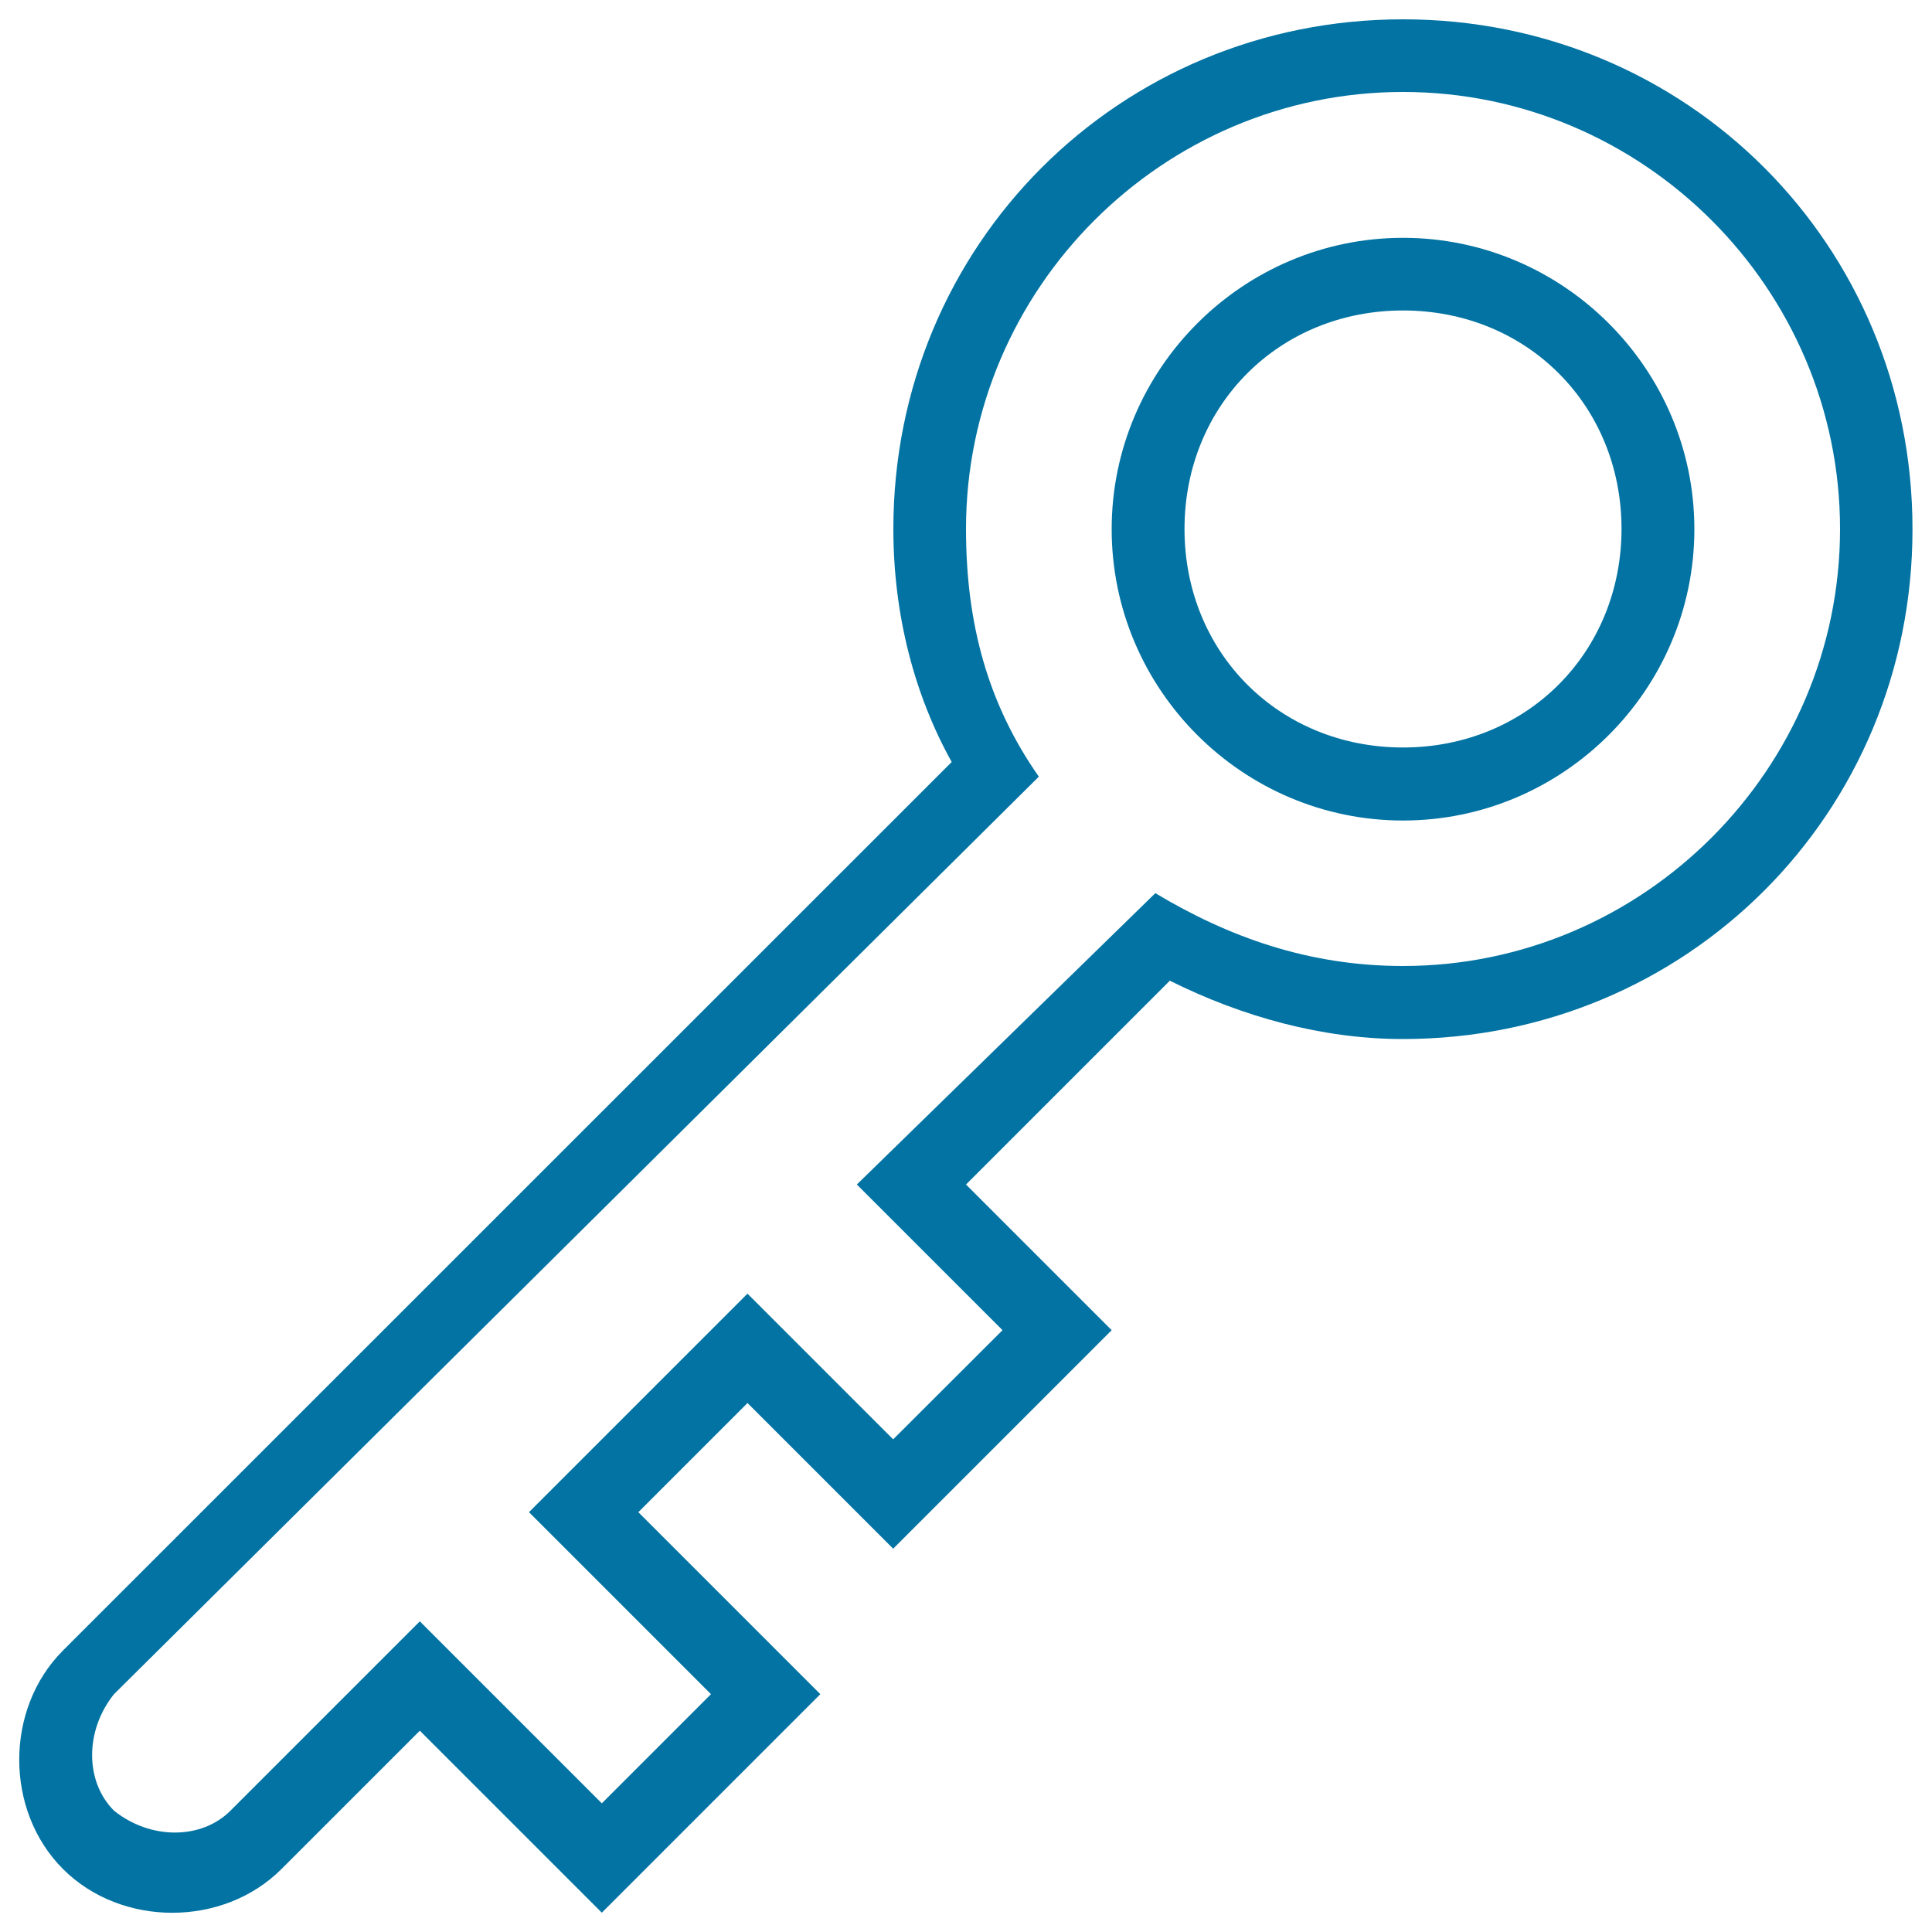 <svg xmlns="http://www.w3.org/2000/svg" viewBox="0 0 1000 1000" style="fill:#0273a2">
<title>Key Stroke Diagonal Symbol SVG icon</title>
<g><g><path d="M32.6,967.4L32.6,967.4L32.6,967.4L32.6,967.4z"/><path d="M726.2,123.1c-82.9,0-150.8,67.8-150.8,150.8s67.8,150.8,150.8,150.8s150.8-67.8,150.8-150.8S809.1,123.1,726.2,123.1z M726.2,386.9c-64.1,0-113.1-49-113.1-113.1c0-64.1,49-113.1,113.1-113.1c64.1,0,113.1,49,113.1,113.1C839.2,337.9,790.2,386.9,726.2,386.9z"/><path d="M726.2,10c-147,0-263.8,116.8-263.8,263.8c0,45.2,11.3,86.7,30.2,120.6L32.6,854.3c-30.2,30.2-30.2,82.9,0,113.1c30.2,30.2,82.9,30.2,113.1,0l71.6-71.6l94.2,94.2l113.1-113.1l-94.2-94.2l56.5-56.5l75.4,75.4l113.1-113.1L500,613.1l105.5-105.5c37.7,18.8,79.2,30.2,120.6,30.2c147,0,263.8-116.8,263.8-263.8C990,126.8,873.2,10,726.2,10z M726.2,500c-49,0-90.5-15.1-128.2-37.7L443.5,613.1l75.4,75.4L462.3,745l-75.4-75.4L273.8,782.7l94.2,94.2l-56.5,56.5l-94.2-94.2l-98,98c-15.1,15.1-41.5,15.1-60.3,0l0,0c-15.1-15.1-15.1-41.5,0-60.3L537.7,402c-26.4-37.7-37.7-79.2-37.7-128.2c0-124.4,101.8-226.2,226.2-226.2c124.4,0,226.2,101.8,226.2,226.2S850.5,500,726.2,500z"/></g></g>
</svg>
